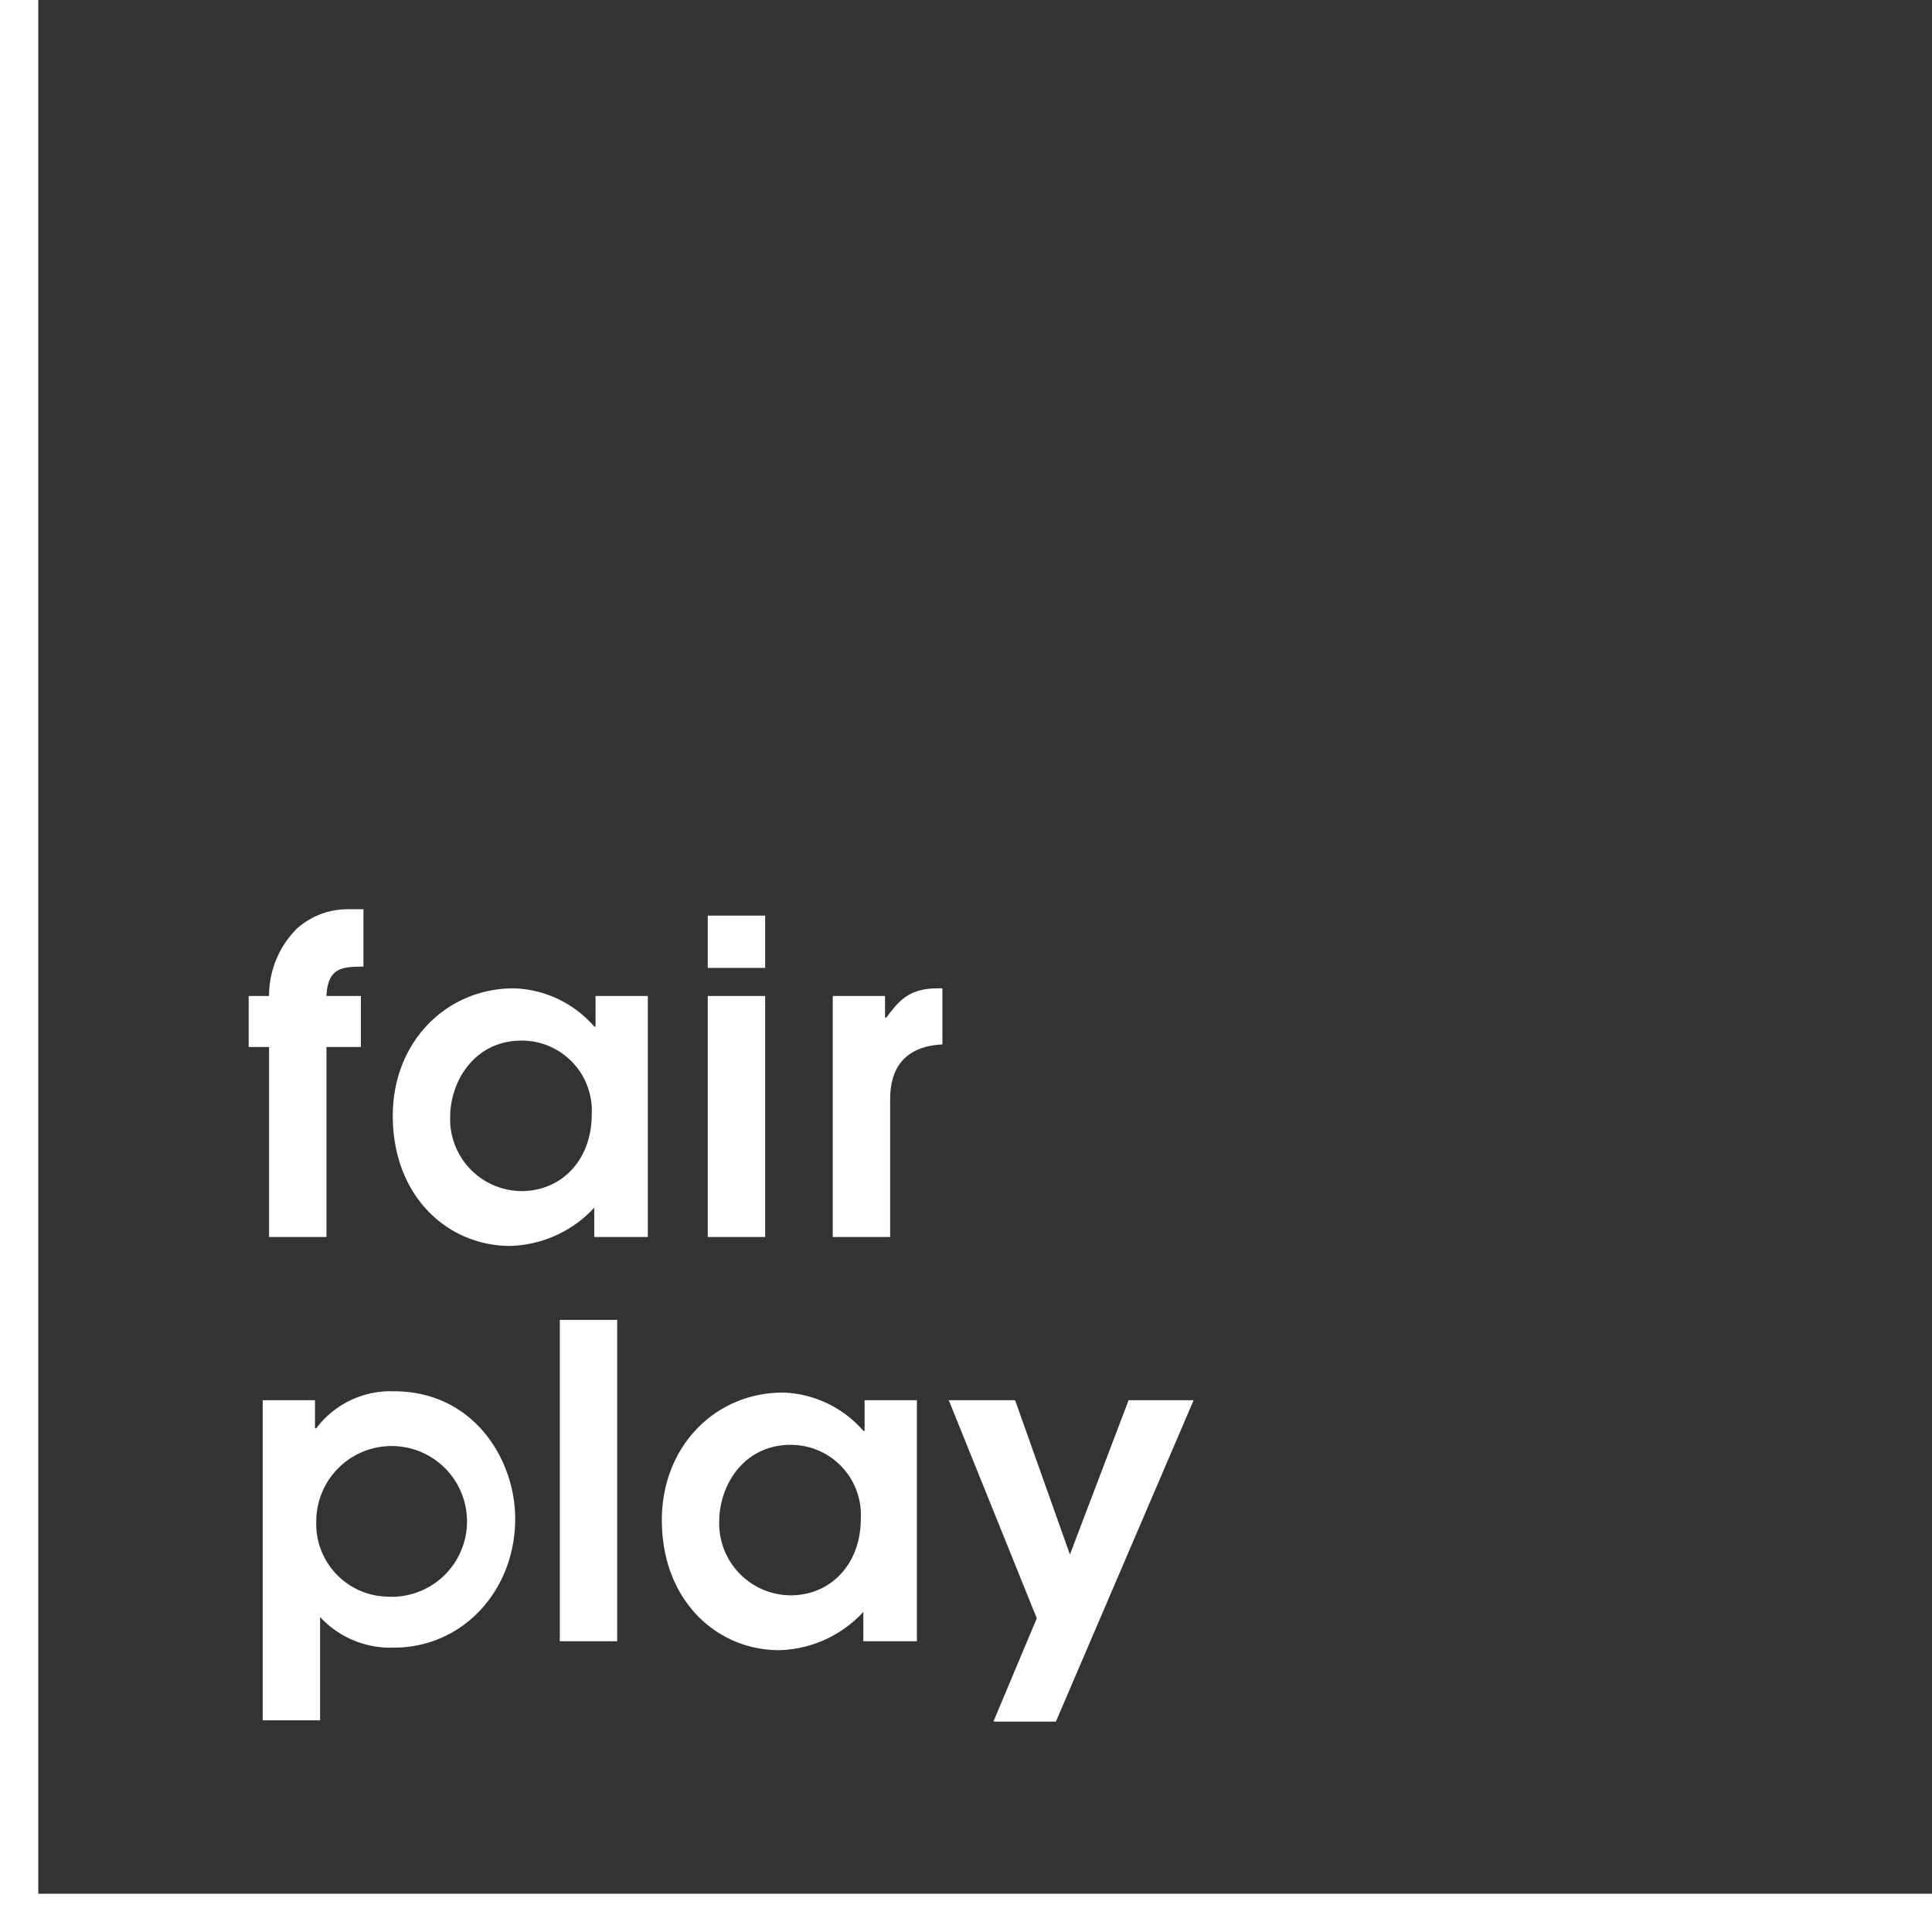 <svg xmlns="http://www.w3.org/2000/svg" width="151.5" height="151.5" viewBox="0 0 151.5 151.5">
  <rect x="0" y="0" width="151.5" height="151.5" fill="#333333" stroke="none"/>
  <g id="logo" transform="translate(-28 -15.1)">
    <g id="Gruppe_464" data-name="Gruppe 464">
      <path id="Pfad_342" data-name="Pfad 342" d="M49.1,97.2H47.5v-4h1.6a7.428,7.428,0,0,1,2.2-5.3,5.973,5.973,0,0,1,3.9-1.5h1.3v4.5c-1.7,0-2.8.1-2.9,2.3h2.7v4H53.6v14.9H49.1Z" fill="#fff"/>
      <path id="Pfad_343" data-name="Pfad 343" d="M78.7,112.1H74.6v-2.3a9.3,9.3,0,0,1-6.6,3c-4.9,0-9.2-3.9-9.2-10.2,0-5.8,4.2-10,9.5-10a8.71,8.71,0,0,1,6.3,3h.1V93.2h4.1v18.9ZM68.9,96.7c-3.7,0-5.6,3.2-5.6,6a5.637,5.637,0,0,0,5.6,5.8c3.1,0,5.5-2.4,5.5-6A5.491,5.491,0,0,0,68.9,96.7Z" fill="#fff"/>
      <path id="Pfad_344" data-name="Pfad 344" d="M83.5,86.9H88V91H83.5Zm0,6.3H88v18.9H83.5Z" fill="#fff"/>
      <path id="Pfad_345" data-name="Pfad 345" d="M93.3,93.2h4.1v1.7h.1c.9-1.2,1.7-2.3,4-2.3h.4V97c-4.1.2-4.1,3.4-4.1,4.5v10.6H93.3Z" fill="#fff"/>
      <path id="Pfad_346" data-name="Pfad 346" d="M48.6,124.9h4.1v2.2h.1a7.289,7.289,0,0,1,6.1-2.9c6.2,0,9.5,5.3,9.5,10,0,5.6-4.1,10.1-9.5,10.1a7.512,7.512,0,0,1-5.8-2.4V150H48.6V124.9Zm9.7,15.4a5.911,5.911,0,1,0-5.5-5.9A5.7,5.7,0,0,0,58.3,140.3Z" fill="#fff"/>
      <path id="Pfad_347" data-name="Pfad 347" d="M71.9,118.6h4.5v25.2H71.9Z" fill="#fff"/>
      <path id="Pfad_348" data-name="Pfad 348" d="M99.8,143.8H95.7v-2.3a9.3,9.3,0,0,1-6.6,3c-4.9,0-9.2-3.9-9.2-10.2,0-5.8,4.2-10,9.5-10a8.71,8.71,0,0,1,6.3,3h.1v-2.4h4.1v18.9ZM90,128.4c-3.7,0-5.6,3.2-5.6,6a5.637,5.637,0,0,0,5.6,5.8c3.1,0,5.5-2.4,5.5-6A5.491,5.491,0,0,0,90,128.4Z" fill="#fff"/>
      <path id="Pfad_349" data-name="Pfad 349" d="M109.3,142l-6.9-17.1h5.2l4.3,12.1,4.6-12.1h5.1l-10.8,25.2h-4.9Z" fill="#fff"/>
    </g>
    <path id="Pfad_350" data-name="Pfad 350" d="M179.5,165.1H29.5V15.1" fill="none" stroke="#fff" stroke-miterlimit="10" stroke-width="3"/>
  </g>
</svg>
